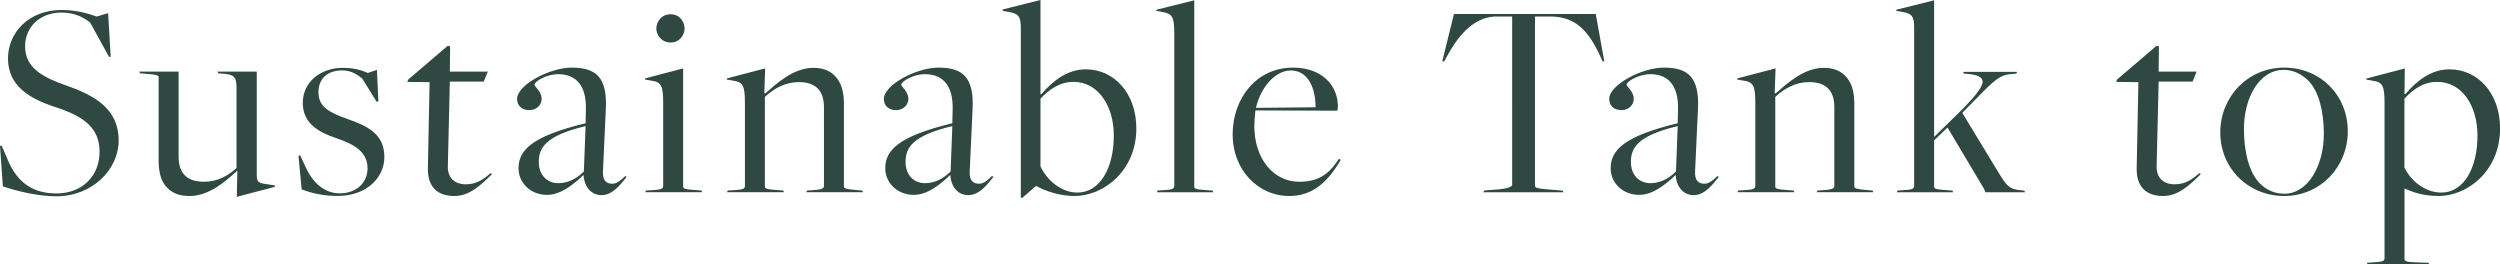 <svg data-name="レイヤー_2" xmlns="http://www.w3.org/2000/svg" viewBox="0 0 350.51 37.07"><path d="M.4 26.12L0 20.44h.24l.84 1.96c1.4 3.32 3.64 4.72 6.84 4.72 3.6 0 6.04-2.44 6.04-5.84s-2.28-5-6.24-6.28c-3.52-1.16-6.6-2.92-6.6-6.8 0-3.6 2.88-6.8 7.52-6.8 1.96 0 3.6.44 4.92.92l1.6-.48.36 6.12h-.24l-2.64-4.8c-1.04-.8-2.24-1.4-4.04-1.4-2.96 0-5.08 2-5.08 4.72 0 3.08 2.52 4.36 5.8 5.52 4.04 1.4 7.32 3.32 7.32 7.68 0 4.04-3.64 7.84-8.76 7.84-2.32 0-5.32-.64-7.48-1.4zm32.88-2.16h-.04c-1.52 1.36-3.84 3.52-6.68 3.52-1.36 0-2.32-.36-3.12-1.16-.88-.88-1.2-2.2-1.2-3.84V10.84c0-.24 0-.36-2.04-.52l-.56-.04-.12-.24h5.52v11.92c0 2.36 1.2 3.52 3.56 3.52 1.88 0 3.32-.8 4.56-1.92v-11.2c0-1.64-.36-1.92-2-2.04l-.56-.04-.12-.24H36v14.44c0 .88.16 1.16 1 1.28l1.56.24-.04.2-5.32 1.4.08-3.64zm9.01 2.59l-.44-4.72.24-.04.84 1.8c1.04 2.24 2.76 3.52 4.68 3.52 2.4 0 3.92-1.52 3.92-3.52 0-2.16-1.64-3.32-4.44-4.24-2.24-.76-4.64-1.96-4.64-4.92s2.52-4.92 5.6-4.92c1.32 0 2.48.24 3.52.72l1.28-.44.2 4.44-.24.04-2.04-3.28c-.6-.48-1.48-1.12-2.76-1.12-2.16 0-3.36 1.2-3.36 3.08 0 2.08 1.6 2.84 4.04 3.72 2.68.96 5.2 2 5.2 5.36 0 2.92-2.56 5.44-6.52 5.44-2 0-3.6-.36-5.08-.92zm17.7-2.95l.24-12.08-3.12-.04.12-.32 5.52-4.72.36.04-.04 3.56h5.32l-.56 1.4h-4.76l-.28 11.84c-.04 1.72 1 2.56 2.56 2.56s2.52-.8 3.44-1.56l.2.12c-1.6 1.6-3.2 3.08-5.28 3.08-1.96 0-3.76-.88-3.72-3.88zm21.83.96v-.04c-1.52 1.44-3.24 2.8-5.12 2.8-2.36 0-4-1.72-4-3.72 0-2.6 1.96-4.52 9.4-6.32l.04-1.76c.16-4-1.8-5.12-3.88-5.12-1.6 0-3.32 1-3.32 1.48 0 .28 1 .92 1 2 0 .8-.68 1.56-1.72 1.56s-1.72-.6-1.72-1.56c0-2 4.6-4.4 7.64-4.4 3.32 0 5.04 1.24 4.8 5.84l-.4 8.64c-.08 1.32.44 1.8 1.32 1.8.64 0 1.24-.52 1.8-1.08l.2.12c-.72.88-1.88 2.56-3.52 2.56-1.4 0-2.4-1.08-2.52-2.8zm.04-.52l.24-6.36c-5.68 1.36-6.56 3.08-6.56 5.04 0 1.8 1.16 2.96 2.72 2.96 1.32 0 2.52-.56 3.6-1.64zm8.72 2.67l.72-.04c1.24-.08 1.68-.12 1.68-.6V14.43c0-2.44-.28-2.92-1.64-3.12l-.92-.16.04-.16 5.32-1.4v16.56c0 .32.24.4 2 .52l.56.04.12.24h-8l.12-.24zM92.02 4c0-.8.6-2 2-2s1.96 1.2 1.96 2-.6 1.96-1.96 1.96-2-1.16-2-1.96zm10.02 22.71l.72-.04c1.24-.08 1.68-.12 1.68-.6v-11.6c0-2.48-.28-2.96-1.64-3.16l-.92-.16.04-.16 5.36-1.4-.12 3.44.12.08c1.52-1.32 3.92-3.6 6.76-3.6 1.24 0 2.28.36 3 1.12.88.88 1.28 2.16 1.28 3.88v11.6c0 .24 0 .4 2 .56l.56.04.12.24h-7.96l.12-.24.72-.04c1.4-.08 1.64-.28 1.64-.6V15.03c0-2.36-1.2-3.52-3.52-3.52-1.88 0-3.48.88-4.76 2.08v12.56c0 .32.24.4 2 .52l.56.04.12.24h-8l.12-.24zm31.2-2.15v-.04c-1.52 1.44-3.24 2.8-5.12 2.8-2.36 0-4-1.72-4-3.72 0-2.6 1.96-4.52 9.4-6.32l.04-1.76c.16-4-1.8-5.12-3.88-5.12-1.6 0-3.32 1-3.32 1.48 0 .28 1 .92 1 2 0 .8-.68 1.56-1.72 1.56s-1.72-.6-1.72-1.56c0-2 4.6-4.4 7.64-4.4 3.32 0 5.04 1.24 4.8 5.84l-.4 8.64c-.08 1.32.44 1.8 1.32 1.8.64 0 1.24-.52 1.8-1.08l.2.12c-.72.88-1.88 2.56-3.52 2.56-1.4 0-2.4-1.08-2.52-2.8zm.04-.52l.24-6.36c-5.68 1.36-6.56 3.08-6.56 5.04 0 1.8 1.16 2.96 2.72 2.96 1.32 0 2.52-.56 3.6-1.64zm9.84-20.12c0-1.56-.28-2-1.64-2.24l-.92-.16.04-.2L145.88 0v13.16l.08.08c1.68-1.92 3.68-3.52 6.28-3.52 3.96 0 7.08 3.36 7.08 8.28 0 5.96-4.6 9.48-8.68 9.48-2.08 0-4.12-.72-5.36-1.4h-.04l-1.88 1.64h-.24V3.92zM156.16 19c0-4.16-2.2-7.52-5.64-7.52-1.96 0-3.44 1.08-4.64 2.36v9.48c.92 2 2.96 3.68 5.16 3.68 3.2 0 5.12-3.48 5.12-8zm6.12 7.71l.68-.04c1.24-.08 1.68-.12 1.68-.6V4.84c0-2.48-.24-2.88-1.64-3.16l-.88-.16.04-.16 5.28-1.32v26.12c0 .32.2.4 2 .52l.56.04.12.24h-7.92l.08-.24zm10.54-7.83c0-5.12 3.36-9.4 8.44-9.4 4.04 0 6.32 2.44 6.32 5.48 0 .2-.04.28-.08.56l-11.48-.04c-.08.6-.16 1.56-.16 2.16 0 4.72 2.76 7.84 6.28 7.84 2.44 0 4.04-.8 5.56-3.2l.28.12c-1.8 3.12-3.96 5.08-7.2 5.08-4.52 0-7.96-3.8-7.96-8.6zm11.63-3.84c0-2.68-1.04-5.16-3.48-5.16-2.2 0-4.24 2.4-4.88 5.24l8.36-.08zm23.64 11.67l2-.16c1.4-.12 1.92-.4 1.92-.64V2.32h-2.56c-3.08.24-5.16 2.92-6.68 5.76l-.28.52h-.28l1.64-6.64h19.88l1.2 6.64h-.24l-.24-.52c-1.76-3.92-3.6-5.6-6.72-5.76h-2.52v23.72c0 .28.24.4 2.32.56l1.56.12.12.24h-11.24l.12-.24zm26.85-2.15v-.04c-1.52 1.44-3.24 2.8-5.12 2.8-2.36 0-4-1.72-4-3.72 0-2.6 1.96-4.52 9.4-6.32l.04-1.76c.16-4-1.8-5.12-3.88-5.12-1.6 0-3.32 1-3.32 1.48 0 .28 1 .92 1 2 0 .8-.68 1.56-1.72 1.56s-1.72-.6-1.72-1.56c0-2 4.6-4.4 7.64-4.4 3.32 0 5.04 1.24 4.8 5.84l-.4 8.64c-.08 1.32.44 1.8 1.32 1.8.64 0 1.24-.52 1.8-1.08l.2.12c-.72.88-1.88 2.56-3.52 2.56-1.4 0-2.4-1.08-2.52-2.8zm.04-.52l.24-6.36c-5.68 1.36-6.56 3.08-6.56 5.04 0 1.8 1.16 2.96 2.72 2.96 1.32 0 2.52-.56 3.6-1.64zm8.72 2.67l.72-.04c1.24-.08 1.68-.12 1.68-.6v-11.6c0-2.48-.28-2.96-1.64-3.16l-.92-.16.04-.16 5.36-1.4-.12 3.44.12.08c1.52-1.32 3.92-3.6 6.76-3.6 1.24 0 2.28.36 3 1.12.88.88 1.28 2.16 1.28 3.88v11.6c0 .24 0 .4 2 .56l.56.04.12.24h-7.96l.12-.24.72-.04c1.4-.08 1.64-.28 1.64-.6V15.03c0-2.36-1.2-3.52-3.52-3.52-1.88 0-3.48.88-4.76 2.08v12.56c0 .32.24.4 2 .52l.56.04.12.24h-8l.12-.24zm22.35 0l.68-.04c1.2-.08 1.64-.12 1.64-.6V3.96c0-1.6-.24-2.04-1.6-2.28l-.92-.16.04-.16 5.28-1.32V19.2l3.96-3.88c1.52-1.52 2.84-3.08 2.84-3.84 0-.64-.64-1-2.12-1.12l-.52-.04-.08-.24h7.56l-.12.24-.84.08c-1.84.16-2.76 1.44-5.96 4.64 0 0-.8.8-.76.8l5 8.24c1.28 2.08 1.56 2.44 3.24 2.6l.44.04.12.24h-5.56l-.2-.48-5.12-8.6-1.88 1.8v6.48c0 .32.24.4 2 .52l.56.04.12.24h-7.92l.12-.24zm33.52-3.11l.24-12.08-3.12-.04.12-.32 5.52-4.72.36.04-.04 3.56h5.32l-.56 1.4h-4.76l-.28 11.84c-.04 1.72 1 2.56 2.56 2.56s2.52-.8 3.44-1.56l.2.12c-1.6 1.6-3.2 3.08-5.28 3.08-1.96 0-3.76-.88-3.72-3.88zm11.72-5.04c0-5 3.88-9.08 8.96-9.08s8.92 3.88 8.92 8.92-3.88 9.08-8.92 9.08-8.96-3.88-8.96-8.92zm14.52.2c0-3.08-.68-5.96-2.2-7.48-.88-.84-2-1.48-3.44-1.48-3.44 0-5.56 3.96-5.56 8.24 0 3.28.72 6.2 2.28 7.72.88.88 2.04 1.4 3.4 1.4 3.28 0 5.52-3.92 5.52-8.4zm6.11 18.07l.72-.04c1.2-.08 1.68-.12 1.68-.56V14.44c0-2.44-.28-2.92-1.64-3.12l-.92-.16.04-.16 5.36-1.4-.04 3.56.08.08c1.64-1.92 3.64-3.52 6.24-3.52 3.96 0 7.08 3.36 7.08 8.28 0 5.96-4.56 9.48-8.64 9.48-2 0-3.6-.52-4.72-1.04h-.04v9.88c0 .28.2.44 2 .48l1.36.04.12.24h-8.8l.12-.24zM347.35 19c0-4.16-2.16-7.52-5.64-7.52-1.96 0-3.44 1.08-4.6 2.36v9.64c.88 1.88 2.92 3.52 5.16 3.52 3.2 0 5.08-3.48 5.08-8z" fill="#2f4942"/></svg>